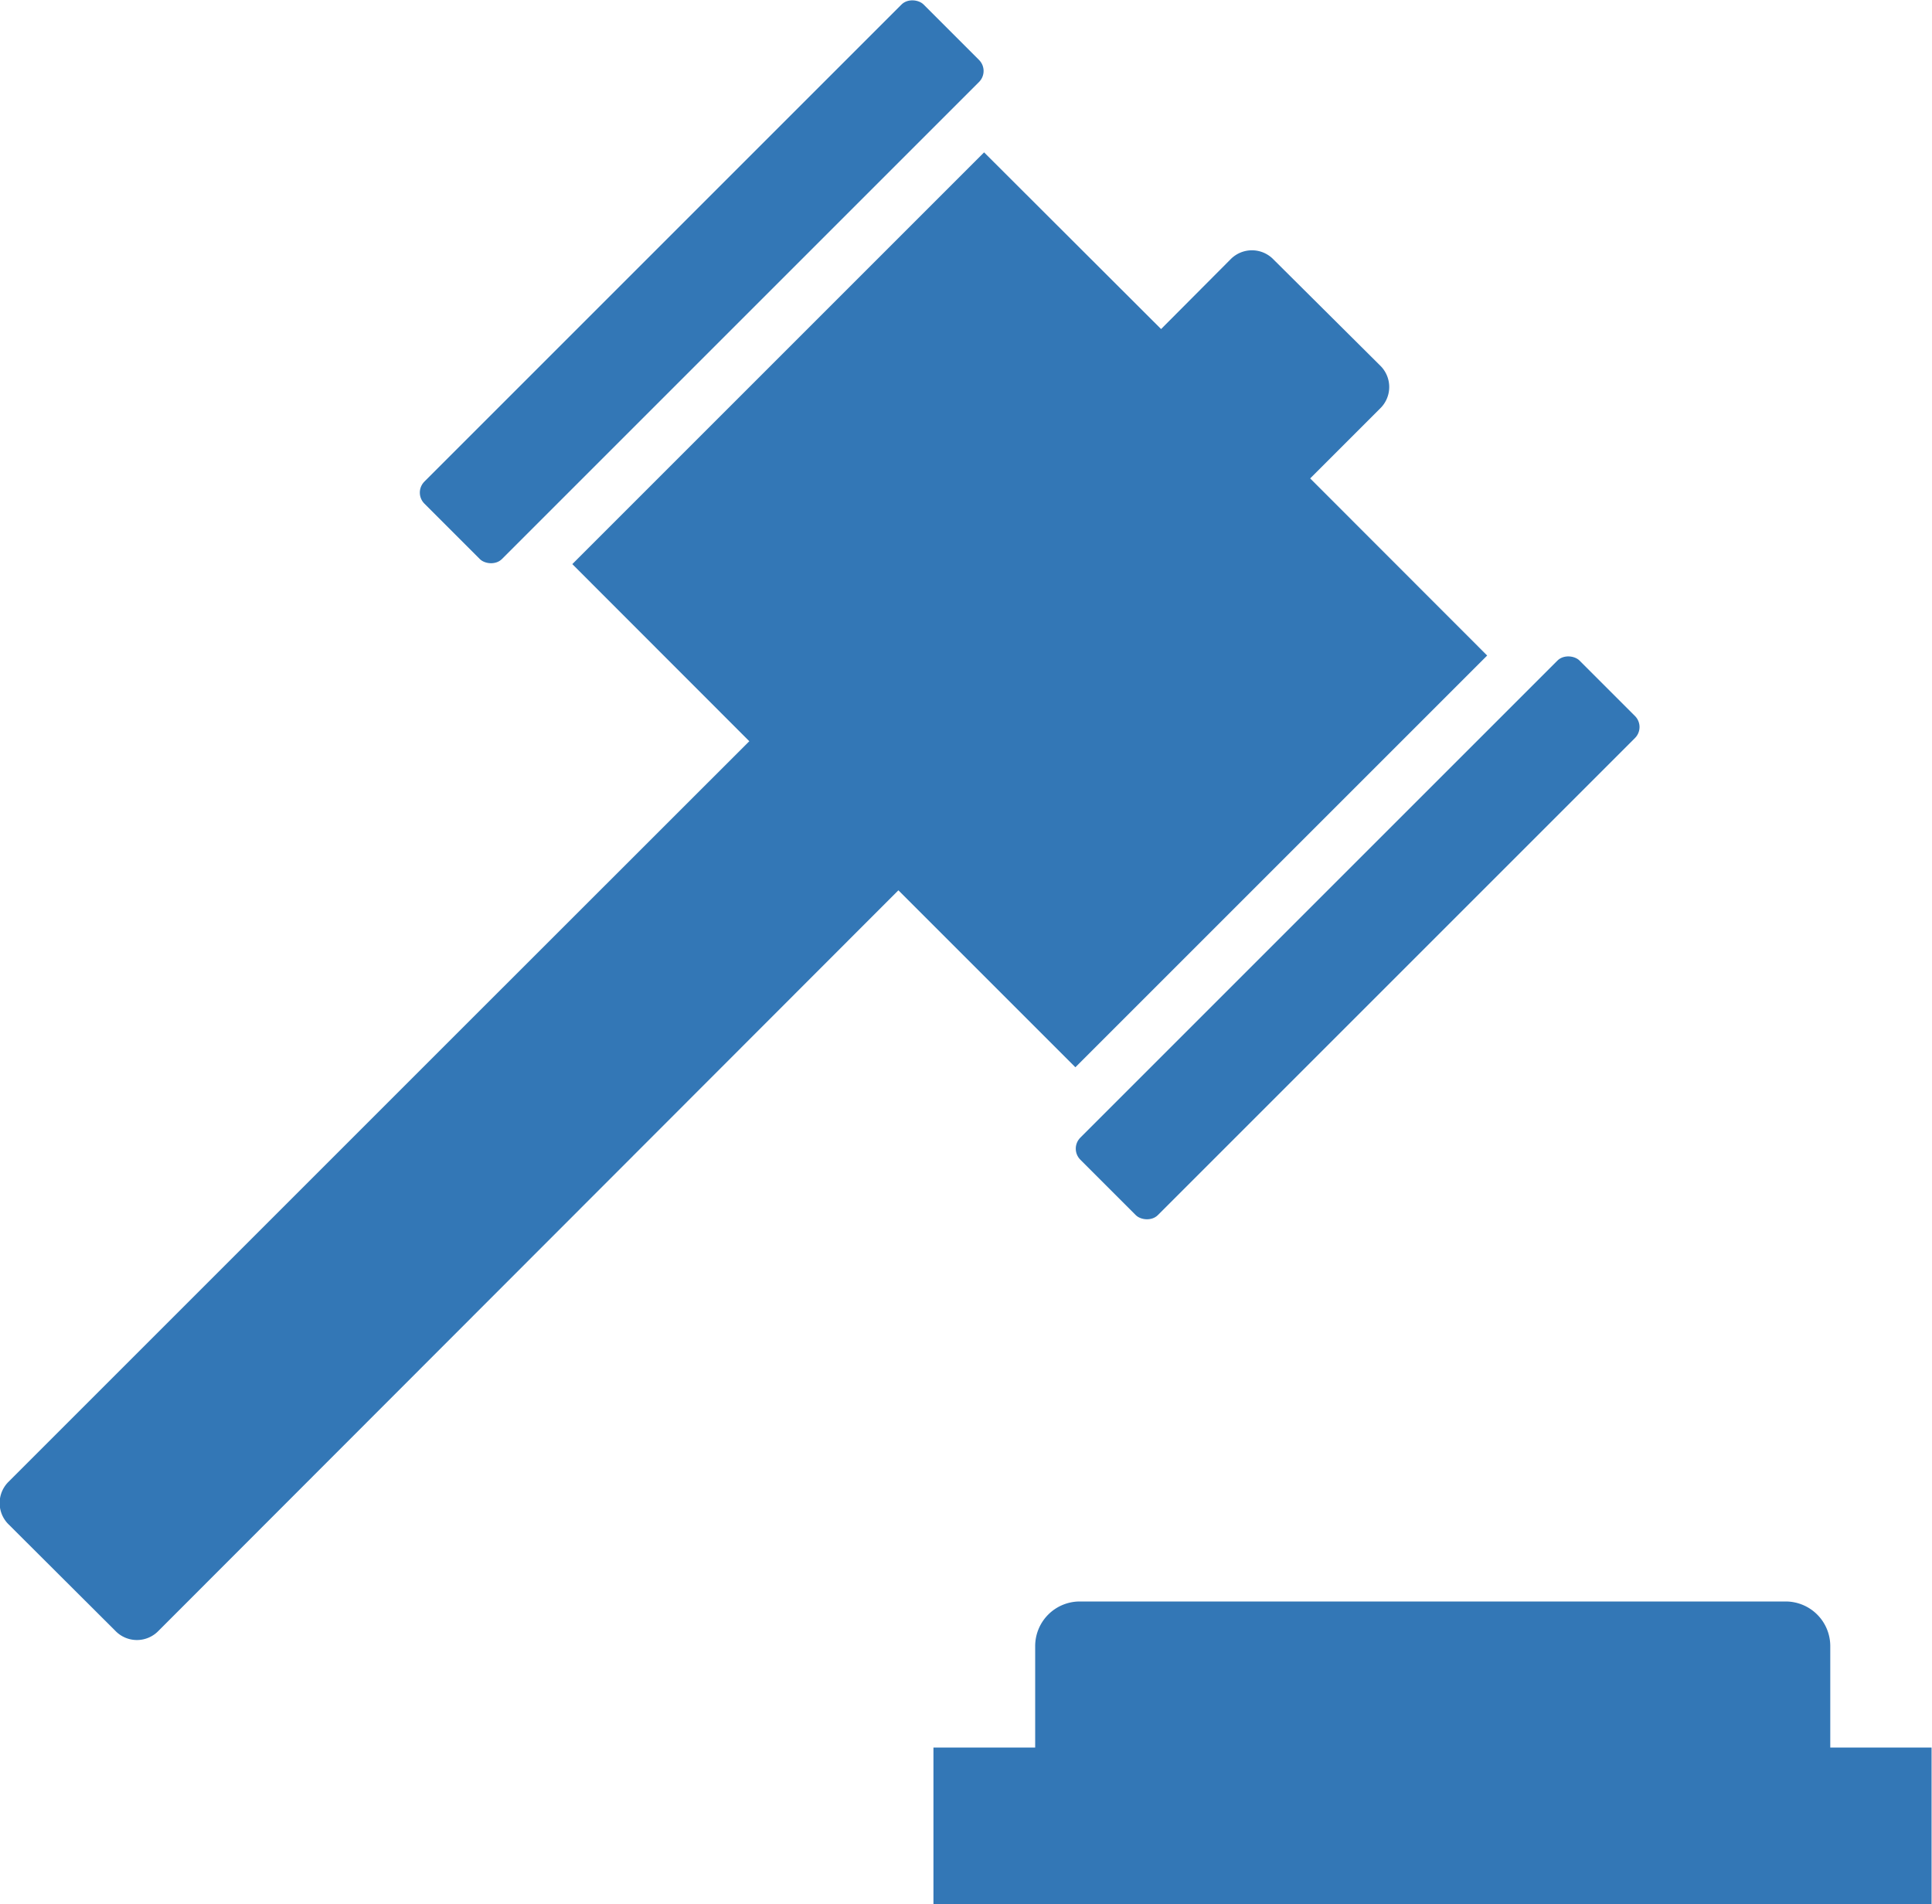 <svg xmlns="http://www.w3.org/2000/svg" id="Layer_1" data-name="Layer 1" viewBox="0 0 135.03 133.11"><defs><style>.cls-1{fill:#3377b6;}</style></defs><title>ikona</title><path class="cls-1" d="M75.16,74.6l28.78-28.78L91.57,33.44l4.89-4.89a2.09,2.09,0,0,0,0-3L89,18.13a2.09,2.09,0,0,0-3,0L81.15,23,68.78,10.65,40,39.43,52.37,51.81,32.53,71.64.61,103.56a2.09,2.09,0,0,0,0,3L8.07,114a2.09,2.09,0,0,0,3,0L62.79,62.23Z"></path><rect class="cls-1" x="24.38" y="15.87" width="49.34" height="7.66" rx="1.09" ry="1.09" transform="translate(0.43 40.45) rotate(-45)"></rect><rect class="cls-1" x="70.22" y="61.72" width="49.34" height="7.66" rx="1.09" ry="1.09" transform="translate(-18.56 86.3) rotate(-45)"></rect><path class="cls-1" d="M127.92,122.15v-7.09a3.12,3.12,0,0,0-3.12-3.12H75.47a3.12,3.12,0,0,0-3.12,3.12v7.09H65.24v11H135v-11Z"></path></svg>